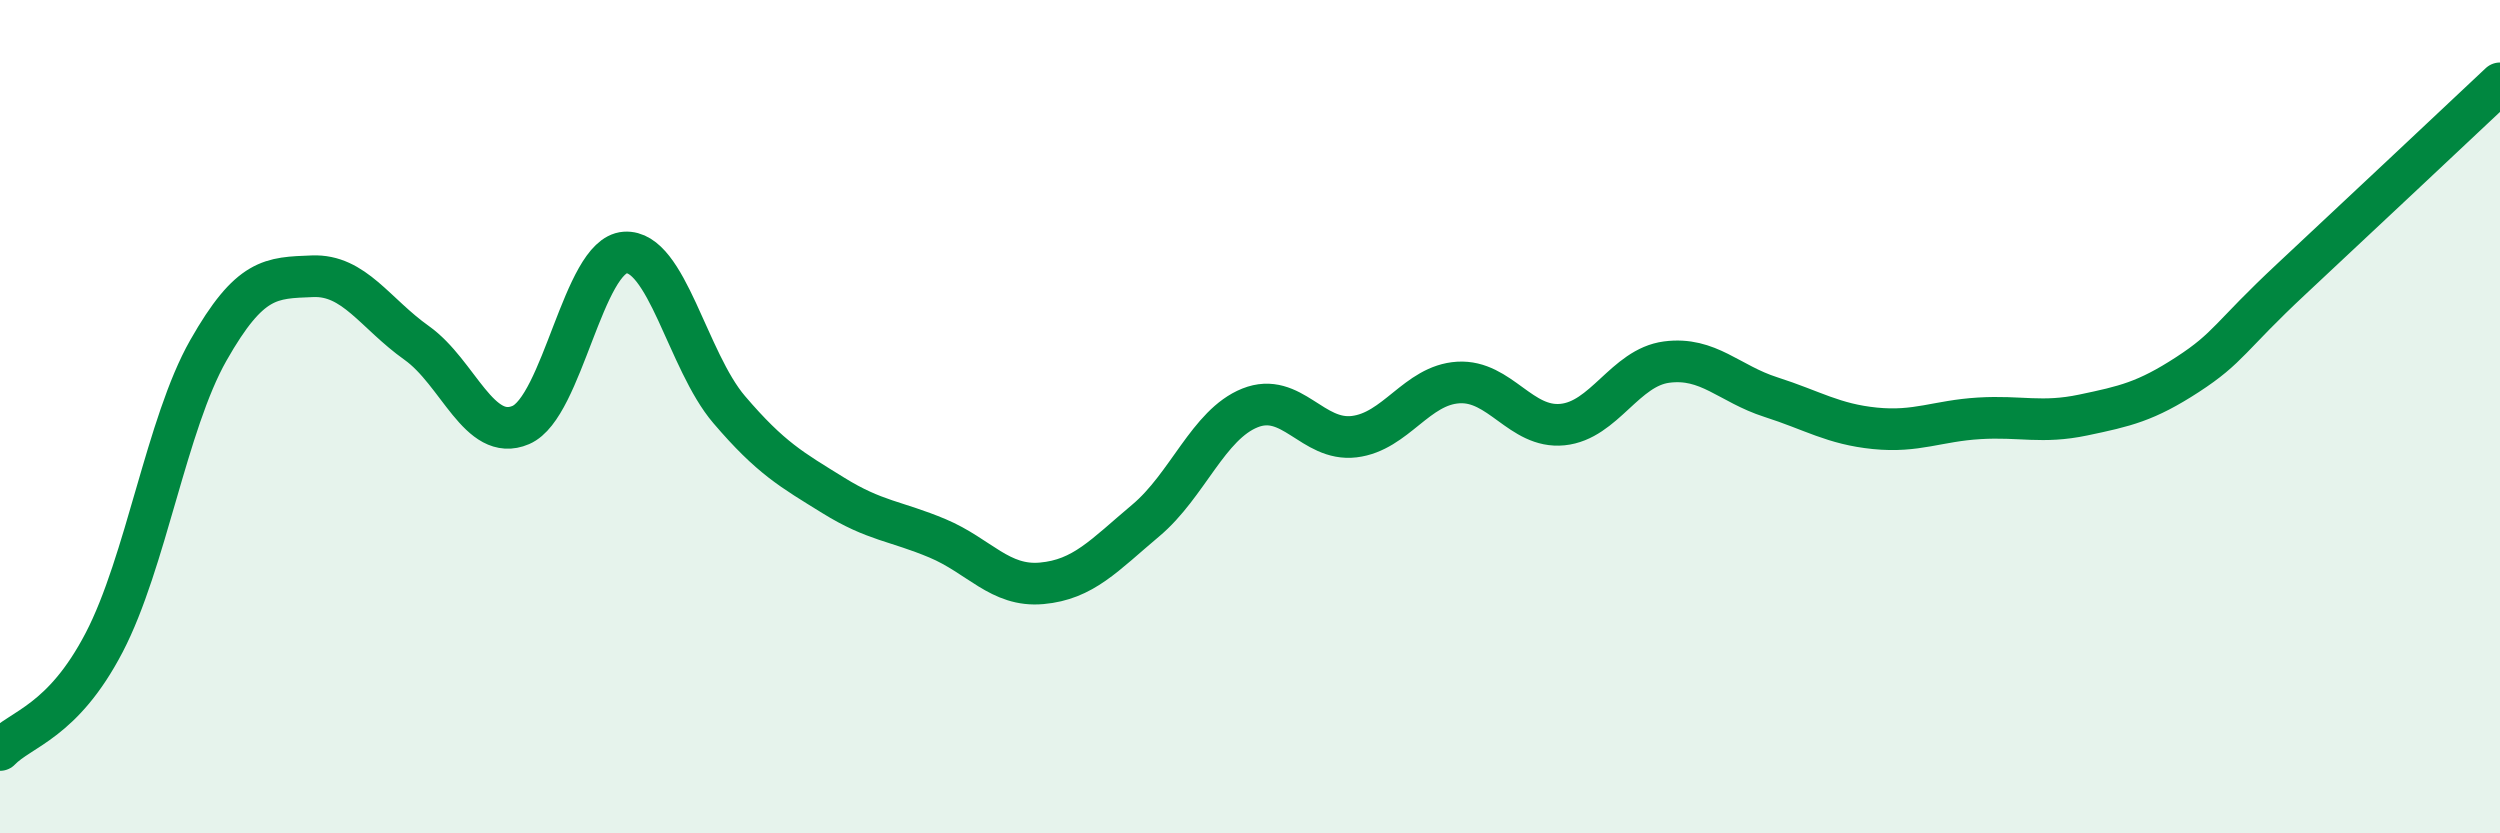 
    <svg width="60" height="20" viewBox="0 0 60 20" xmlns="http://www.w3.org/2000/svg">
      <path
        d="M 0,18 C 0.5,17.48 1.5,17.34 2.5,15.42 C 3.5,13.5 4,10.17 5,8.41 C 6,6.65 6.5,6.67 7.5,6.63 C 8.5,6.59 9,7.52 10,8.23 C 11,8.94 11.5,10.63 12.5,10.2 C 13.5,9.77 14,6.13 15,6.06 C 16,5.99 16.5,8.66 17.5,9.83 C 18.5,11 19,11.27 20,11.89 C 21,12.51 21.5,12.5 22.5,12.92 C 23.5,13.34 24,14.09 25,14 C 26,13.91 26.5,13.33 27.5,12.49 C 28.5,11.65 29,10.19 30,9.79 C 31,9.39 31.5,10.6 32.5,10.48 C 33.5,10.36 34,9.24 35,9.18 C 36,9.12 36.5,10.29 37.5,10.19 C 38.5,10.09 39,8.82 40,8.69 C 41,8.56 41.5,9.21 42.5,9.53 C 43.5,9.85 44,10.18 45,10.28 C 46,10.38 46.5,10.1 47.5,10.04 C 48.5,9.98 49,10.17 50,9.96 C 51,9.75 51.5,9.64 52.5,8.99 C 53.5,8.34 53.5,8.09 55,6.69 C 56.5,5.29 59,2.94 60,2L60 20L0 20Z"
        fill="#008740"
        opacity="0.1"
        stroke-linecap="round"
        stroke-linejoin="round"
      />
      <path
        d="M 0,18 C 0.5,17.48 1.5,17.34 2.5,15.42 C 3.5,13.5 4,10.17 5,8.41 C 6,6.65 6.5,6.67 7.5,6.63 C 8.5,6.59 9,7.52 10,8.23 C 11,8.94 11.5,10.63 12.5,10.2 C 13.5,9.77 14,6.13 15,6.06 C 16,5.99 16.5,8.66 17.5,9.83 C 18.5,11 19,11.27 20,11.89 C 21,12.51 21.5,12.5 22.5,12.92 C 23.5,13.34 24,14.09 25,14 C 26,13.91 26.5,13.33 27.5,12.49 C 28.5,11.65 29,10.19 30,9.79 C 31,9.39 31.5,10.6 32.5,10.48 C 33.5,10.36 34,9.24 35,9.18 C 36,9.12 36.5,10.29 37.5,10.19 C 38.5,10.09 39,8.82 40,8.69 C 41,8.56 41.5,9.21 42.5,9.53 C 43.5,9.85 44,10.18 45,10.28 C 46,10.38 46.5,10.1 47.5,10.04 C 48.5,9.98 49,10.17 50,9.96 C 51,9.75 51.5,9.64 52.5,8.99 C 53.5,8.34 53.5,8.09 55,6.69 C 56.5,5.29 59,2.94 60,2"
        stroke="#008740"
        stroke-width="1"
        fill="none"
        stroke-linecap="round"
        stroke-linejoin="round"
      />
    </svg>
  
